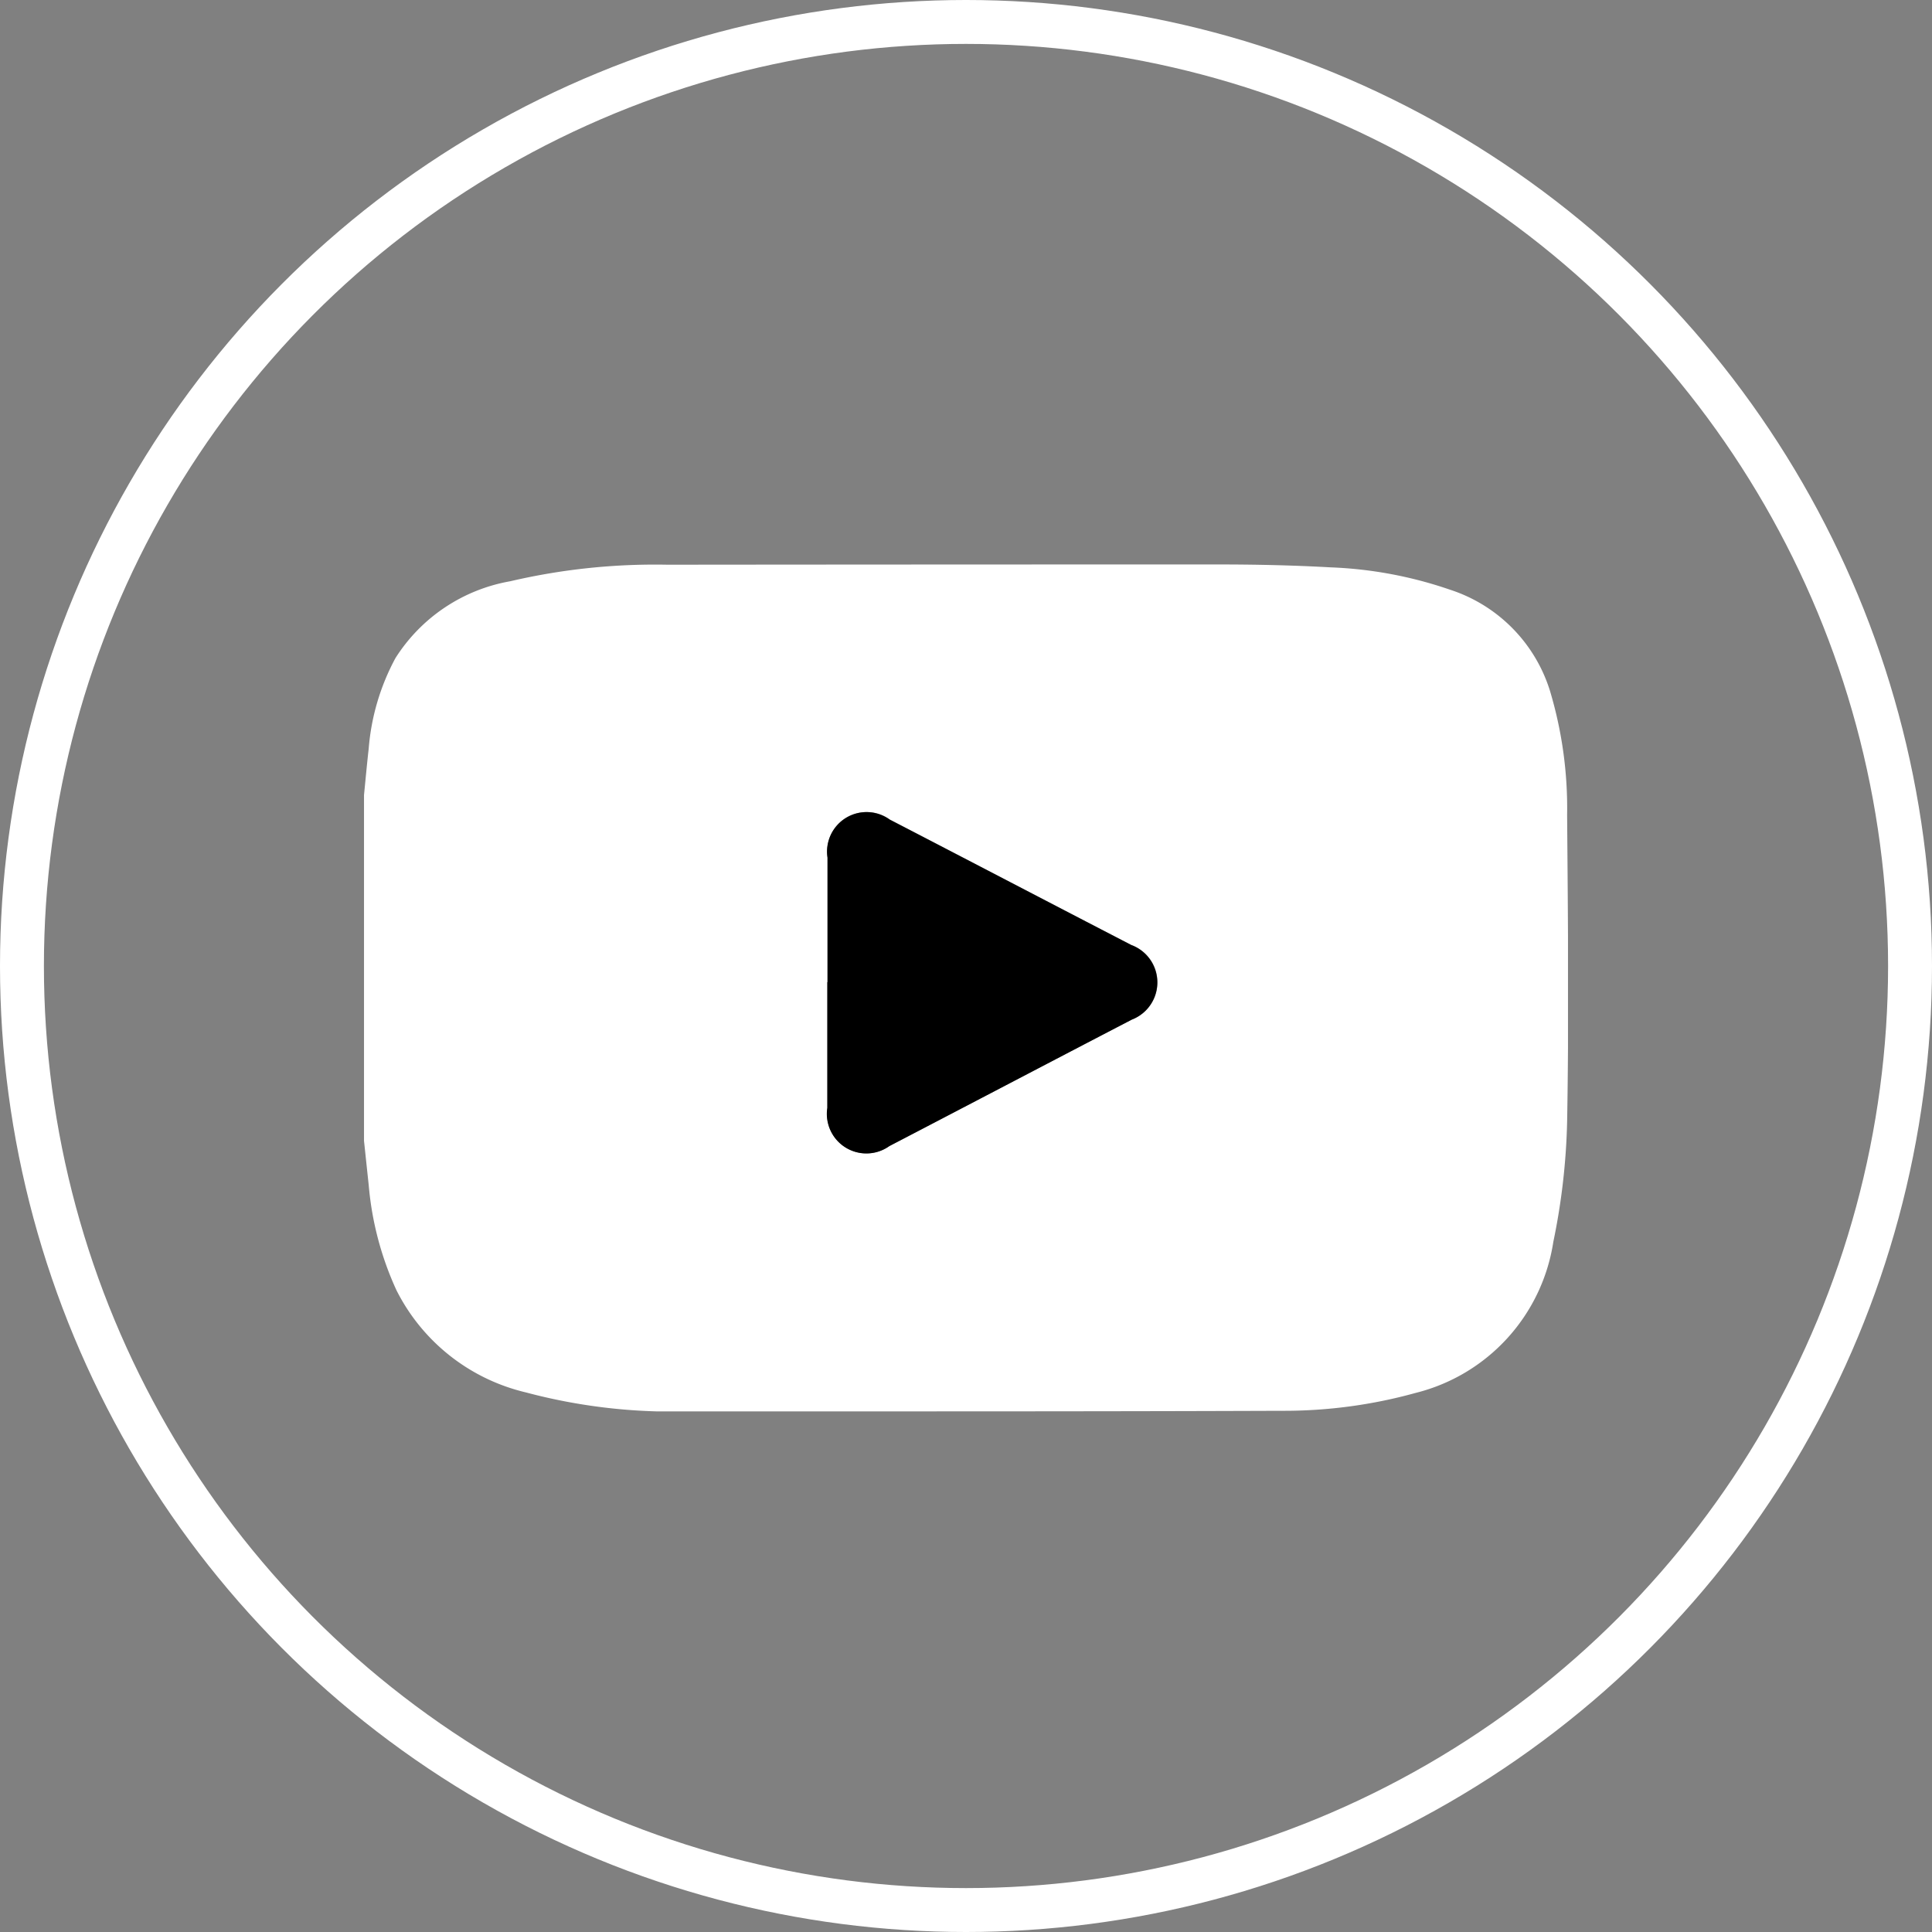 <svg xmlns="http://www.w3.org/2000/svg" xmlns:xlink="http://www.w3.org/1999/xlink" width="44" height="44" viewBox="0 0 44 44">
  <rect x="0" y="0" width="44" height="44" fill="#808080" stroke="none"/>
  <defs>
    <clipPath id="clip-path">
      <rect id="Rectangle_293" data-name="Rectangle 293" width="27.42" height="19.289" fill="none"/>
    </clipPath>
  </defs>
  <g id="Group_387" data-name="Group 387" transform="translate(-478 -1280)">
    <g id="Ellipse_22" data-name="Ellipse 22" transform="translate(478 1280)" fill="none" stroke="#fff" stroke-width="1">
      <circle cx="22" cy="22" r="22" stroke="none"/>
      <circle cx="22" cy="22" r="21.5" fill="none"/>
    </g>
    <g id="Group_386" data-name="Group 386" transform="translate(486.29 1292.855)">
      <g id="Group_385" data-name="Group 385" clip-path="url(#clip-path)">
        <path id="Path_1685" data-name="Path 1685" d="M0,13.126V5.253C.035,4.9.067,4.546.107,4.193a5.207,5.207,0,0,1,.609-2.06A3.889,3.889,0,0,1,3.329.383,14.493,14.493,0,0,1,6.912.006Q13.177,0,19.441,0c.856,0,1.713.018,2.568.066a9.423,9.423,0,0,1,2.724.509,3.521,3.521,0,0,1,2.278,2.308A9.3,9.3,0,0,1,27.4,5.71c.019,2.329.042,4.659,0,6.987a15.044,15.044,0,0,1-.314,2.73,4.2,4.2,0,0,1-3.133,3.44,11.225,11.225,0,0,1-3.066.408c-4.516.017-9.031.012-13.547.014a12.912,12.912,0,0,1-3.654-.433A4.443,4.443,0,0,1,.737,16.525a7.2,7.2,0,0,1-.63-2.392C.071,13.8.036,13.462,0,13.126M10.555,9.511c0,.954,0,1.909,0,2.864a.9.9,0,0,0,1.412.87c1.841-.958,3.679-1.923,5.521-2.88a.908.908,0,0,0-.012-1.7c-1.836-.949-3.668-1.906-5.5-2.856a.9.9,0,0,0-1.417.866c0,.946,0,1.891,0,2.837" transform="translate(0 0)" fill="#fff"/>
        <path id="Path_1686" data-name="Path 1686" d="M95.038,54.8c0-.946,0-1.891,0-2.837a.9.9,0,0,1,1.417-.866c1.836.95,3.667,1.907,5.5,2.856a.908.908,0,0,1,.012,1.7c-1.842.957-3.68,1.922-5.521,2.88a.9.9,0,0,1-1.412-.87c0-.955,0-1.909,0-2.864" transform="translate(-84.483 -45.286)"/>
      </g>
    </g>
  </g>
</svg>
